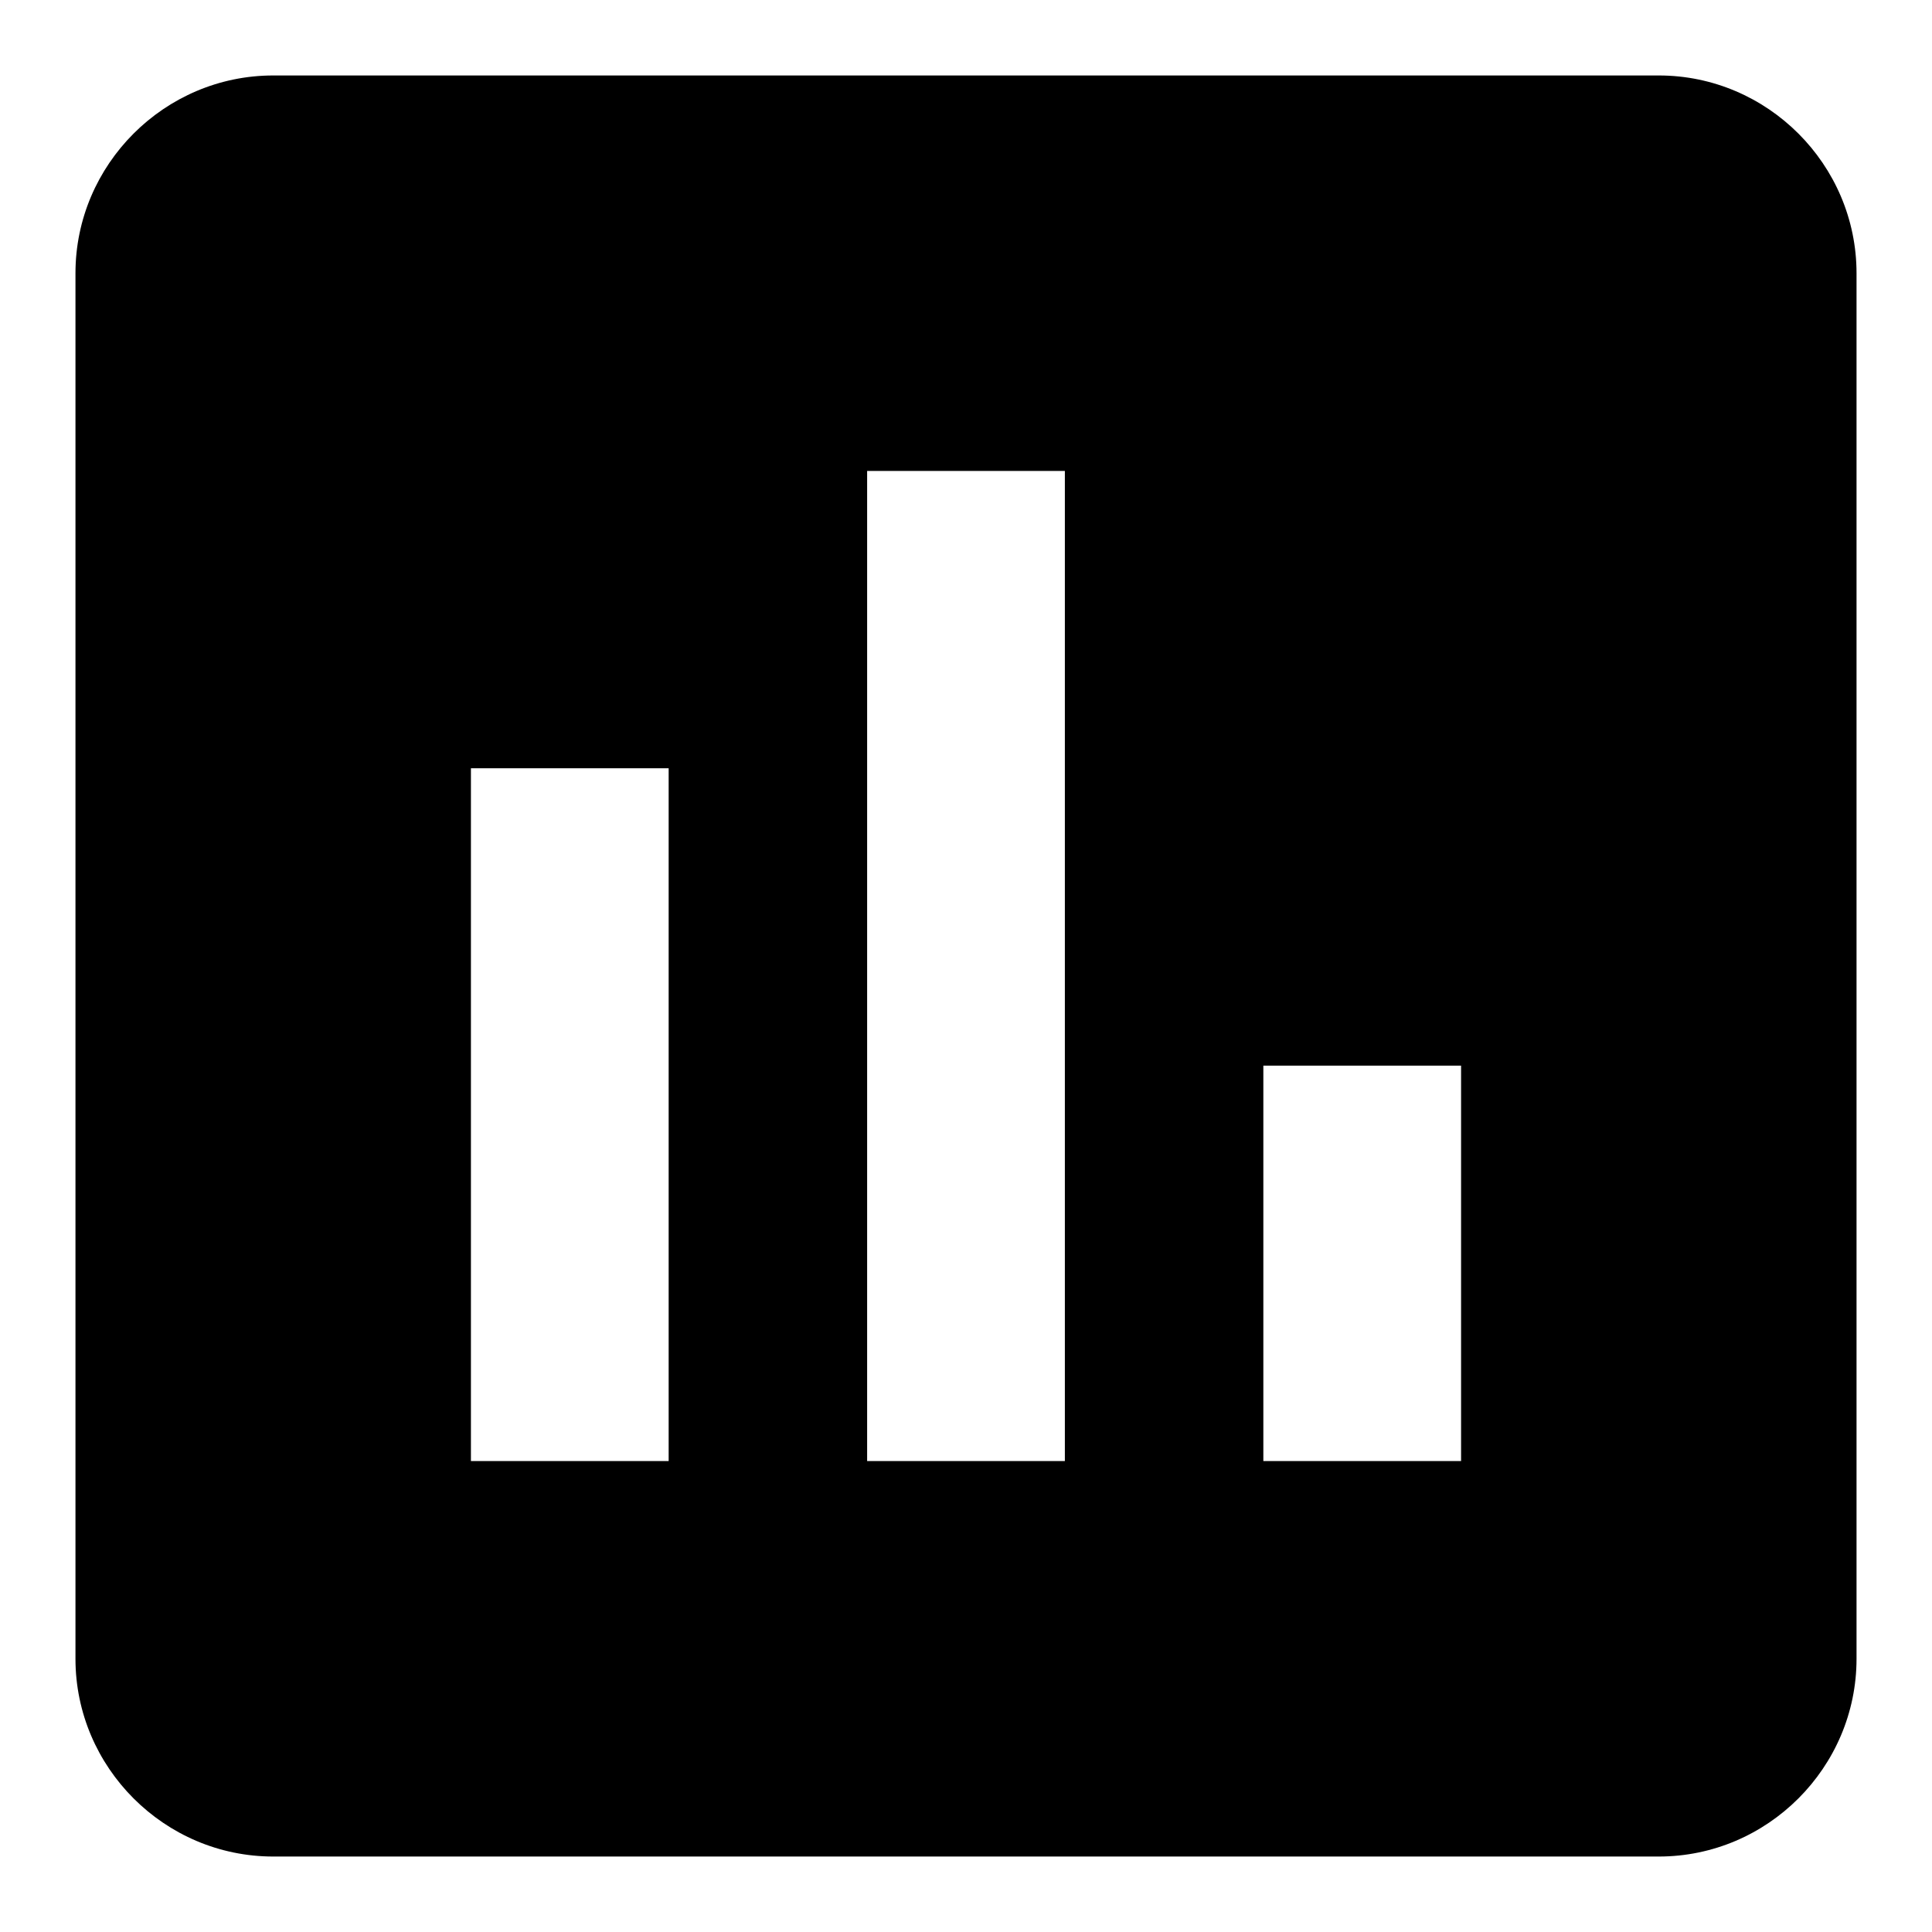 <?xml version="1.0" encoding="utf-8"?>
<!-- Svg Vector Icons : http://www.onlinewebfonts.com/icon -->
<!DOCTYPE svg PUBLIC "-//W3C//DTD SVG 1.1//EN" "http://www.w3.org/Graphics/SVG/1.1/DTD/svg11.dtd">
<svg version="1.1" xmlns="http://www.w3.org/2000/svg" xmlns:xlink="http://www.w3.org/1999/xlink" x="0px" y="0px" viewBox="0 0 256 256" enable-background="new 0 0 256 256" xml:space="preserve">
<g> <path fill="#000000" d="M219.8,10H36.2C21.8,10,10,21.8,10,36.2v183.6c0,14.4,11.8,26.2,26.2,26.2h183.6 c14.4,0,26.2-11.8,26.2-26.2V36.2C246,21.8,234.2,10,219.8,10L219.8,10z M88.7,193.6H62.4v-91.8h26.2V193.6z M141.1,193.6h-26.2 V62.4h26.2V193.6z M193.6,193.6h-26.2v-52.4h26.2V193.6z"/></g>
</svg>